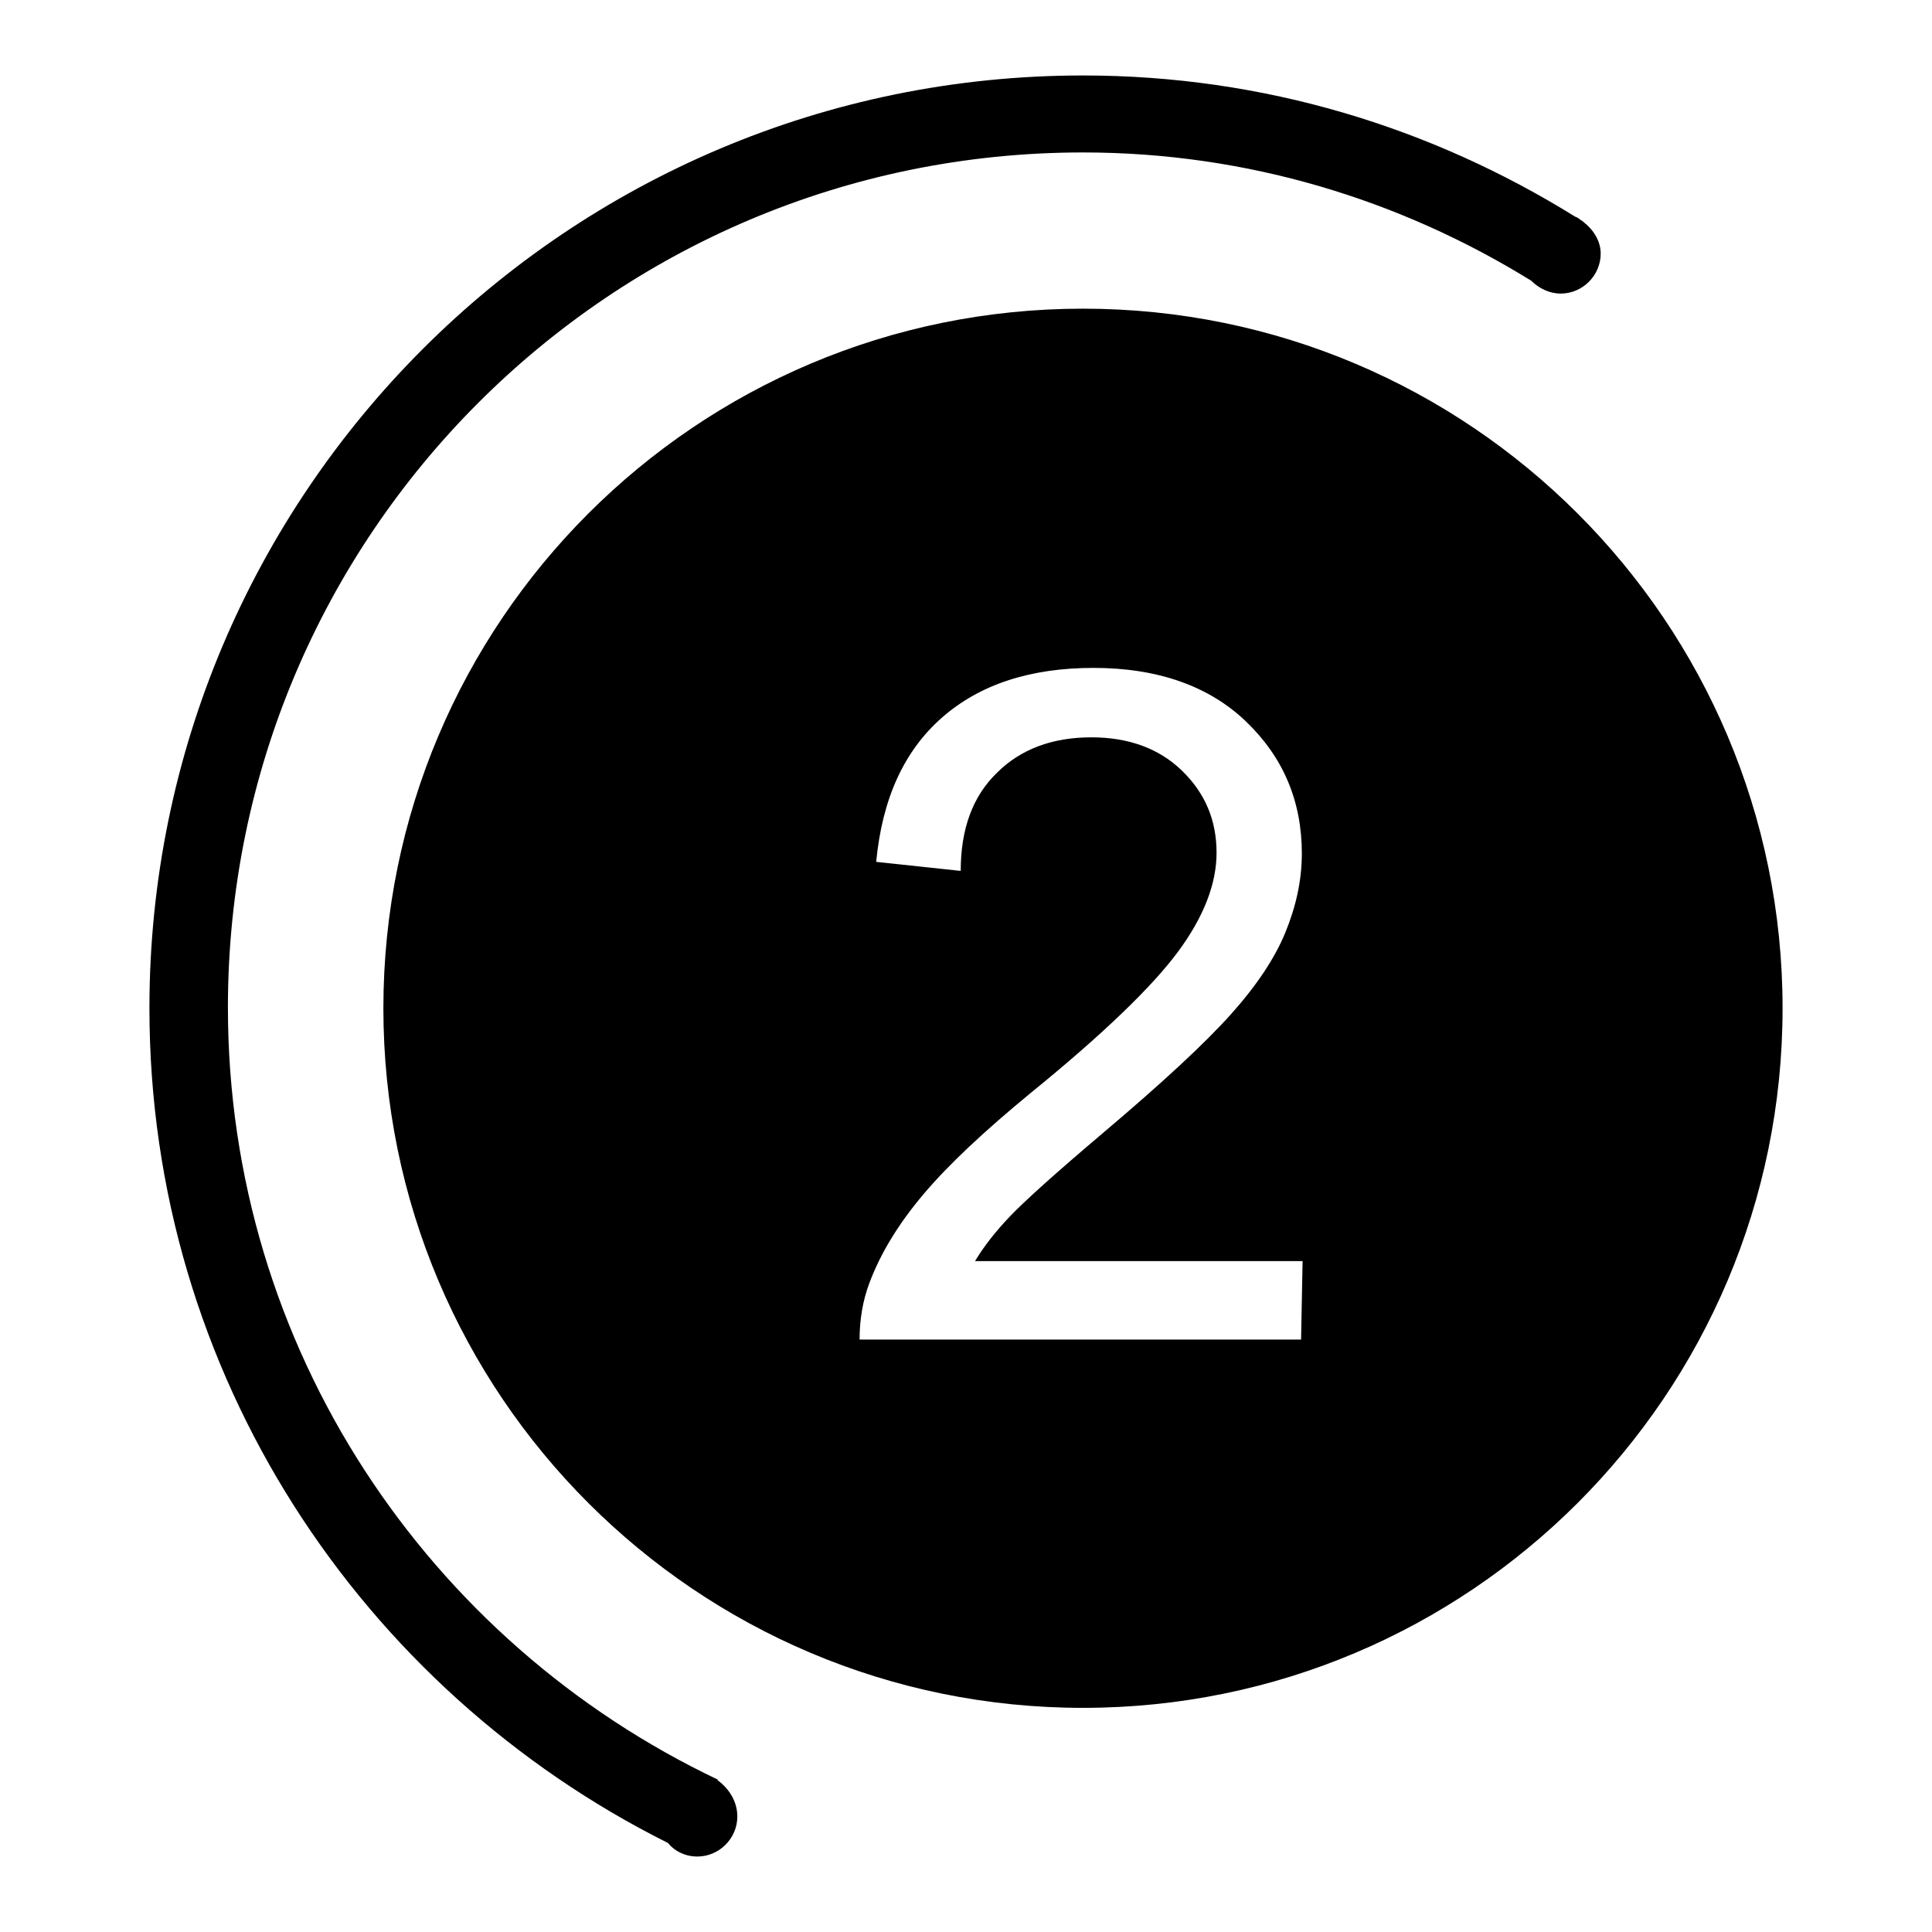 <?xml version="1.0" encoding="utf-8"?>
<!-- Svg Vector Icons : http://www.onlinewebfonts.com/icon -->
<!DOCTYPE svg PUBLIC "-//W3C//DTD SVG 1.1//EN" "http://www.w3.org/Graphics/SVG/1.1/DTD/svg11.dtd">
<svg version="1.1" xmlns="http://www.w3.org/2000/svg" xmlns:xlink="http://www.w3.org/1999/xlink" x="0px" y="0px" viewBox="0 0 256 256" enable-background="new 0 0 256 256" xml:space="preserve">
<g><g><path fill="#000000" d="M97.7,240.7c0,2.9-2.4,5.3-5.3,5.3c-1.6,0-3-0.7-3.9-1.8c-40.6-20.3-68.7-62.1-68.7-110.6C19.8,65.4,75.2,10,143.5,10c24,0,46.2,6.9,65.2,18.7c0.3,0.1,0.6,0.3,0.8,0.5c0.1,0,0.2,0.1,0.3,0.2v0c1.3,1,2.3,2.5,2.3,4.2c0,2.9-2.4,5.3-5.3,5.3c-1.5,0-2.9-0.7-3.9-1.7c-17.3-10.7-37.6-17-59.4-17c-62.6,0-113.3,50.7-113.3,113.3c0,45.2,26.6,84.1,64.9,102.3l0,0.1C96.6,237,97.7,238.7,97.7,240.7L97.7,240.7z M236.2,133.6c0,51.2-41.5,92.7-92.7,92.7c-51.2,0-92.7-41.5-92.7-92.7c0-51.2,41.5-92.7,92.7-92.7C194.7,40.9,236.2,82.4,236.2,133.6L236.2,133.6z M172.6,167.1h-43.4c1.2-2,2.7-3.9,4.6-5.9c1.9-2,6-5.7,12.5-11.2c7.8-6.6,13.4-11.8,16.8-15.6c3.4-3.8,5.8-7.4,7.2-10.8c1.4-3.4,2.2-6.9,2.2-10.5c0-7-2.5-12.8-7.4-17.5c-4.9-4.7-11.7-7.1-20.2-7.1c-8.4,0-15.1,2.2-20.1,6.6c-5,4.4-7.9,10.7-8.7,19.1l11.2,1.2c0-5.6,1.6-9.9,4.8-13c3.1-3.1,7.3-4.7,12.5-4.7c5,0,9,1.5,12,4.4c3.1,3,4.6,6.6,4.6,10.9c0,4.1-1.7,8.5-5.1,13.1c-3.4,4.6-9.9,10.9-19.5,18.7c-6.2,5.1-10.9,9.5-14.2,13.4c-3.3,3.9-5.7,7.8-7.2,11.8c-0.9,2.4-1.3,4.9-1.3,7.5h58.5L172.6,167.1L172.6,167.1z"/></g></g>
</svg>